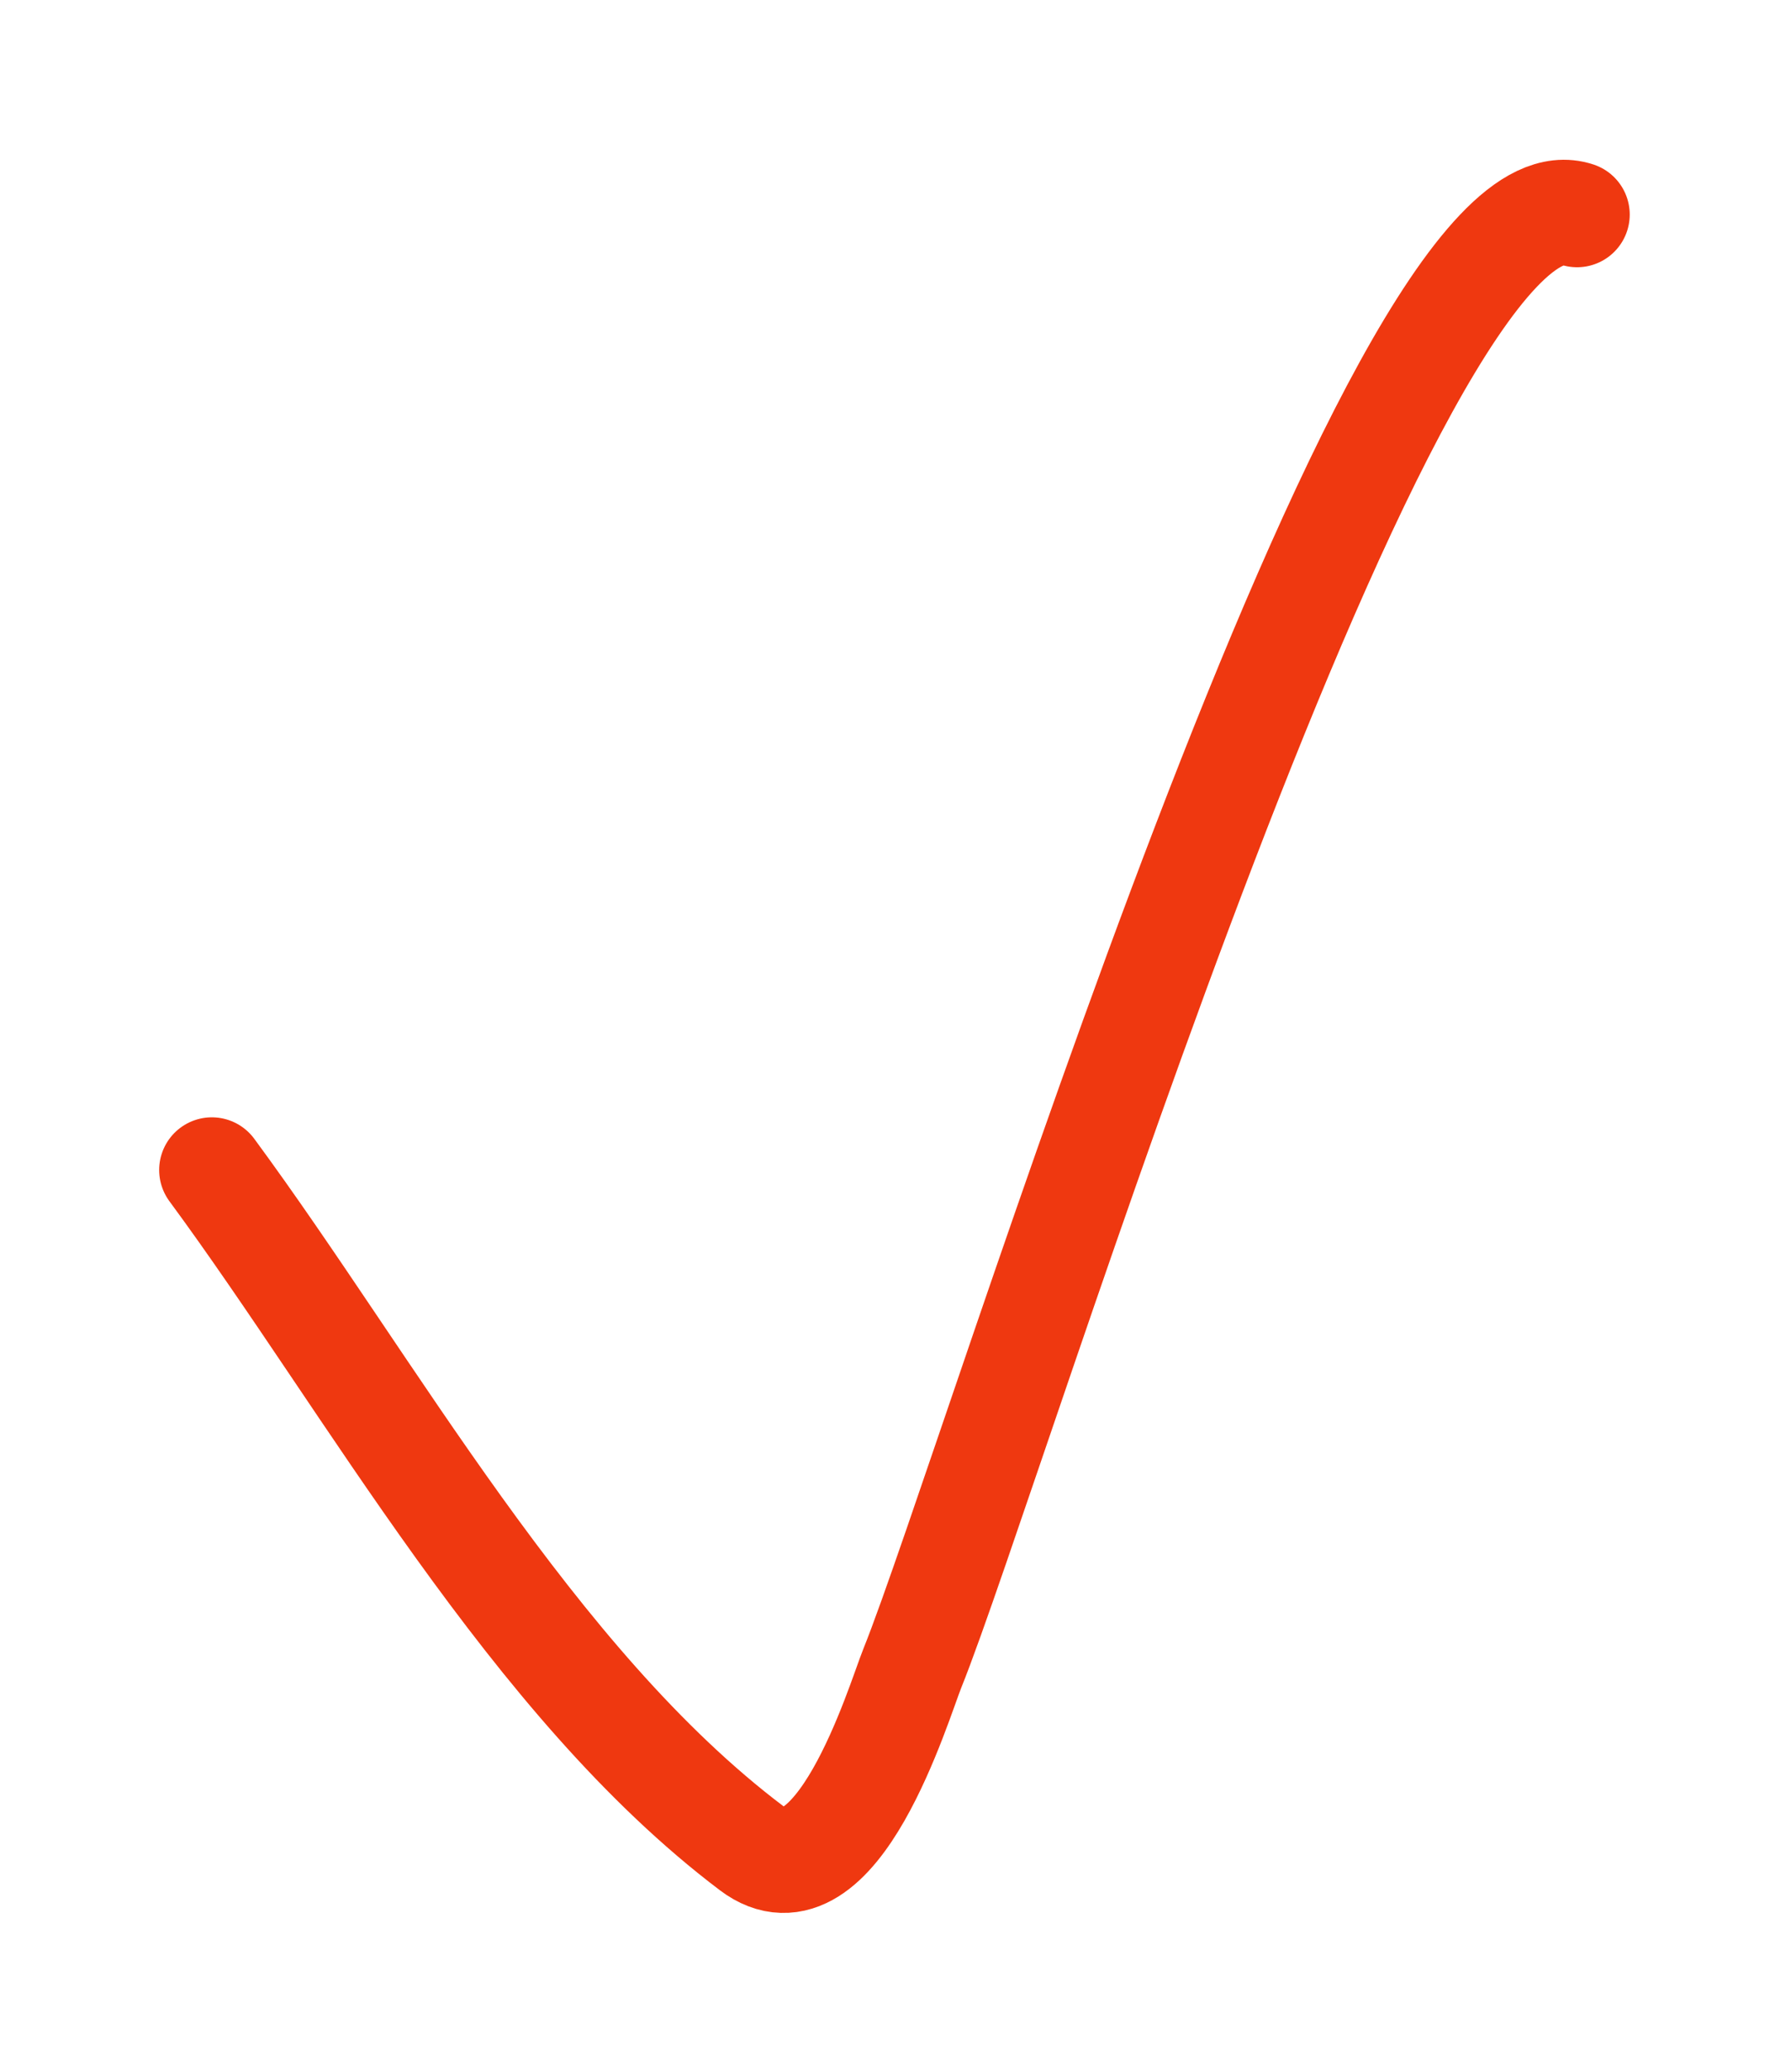 <?xml version="1.0" encoding="UTF-8"?> <svg xmlns="http://www.w3.org/2000/svg" width="153" height="177" viewBox="0 0 153 177" fill="none"> <path d="M18.097 99.942C31.705 118.416 45.462 143.714 64.214 157.878C71.435 163.333 76.781 145.37 77.934 142.512C84.891 125.271 118.769 13.055 134.723 18.328" stroke="#EF3810" stroke-width="9" stroke-linecap="round"></path> </svg> 